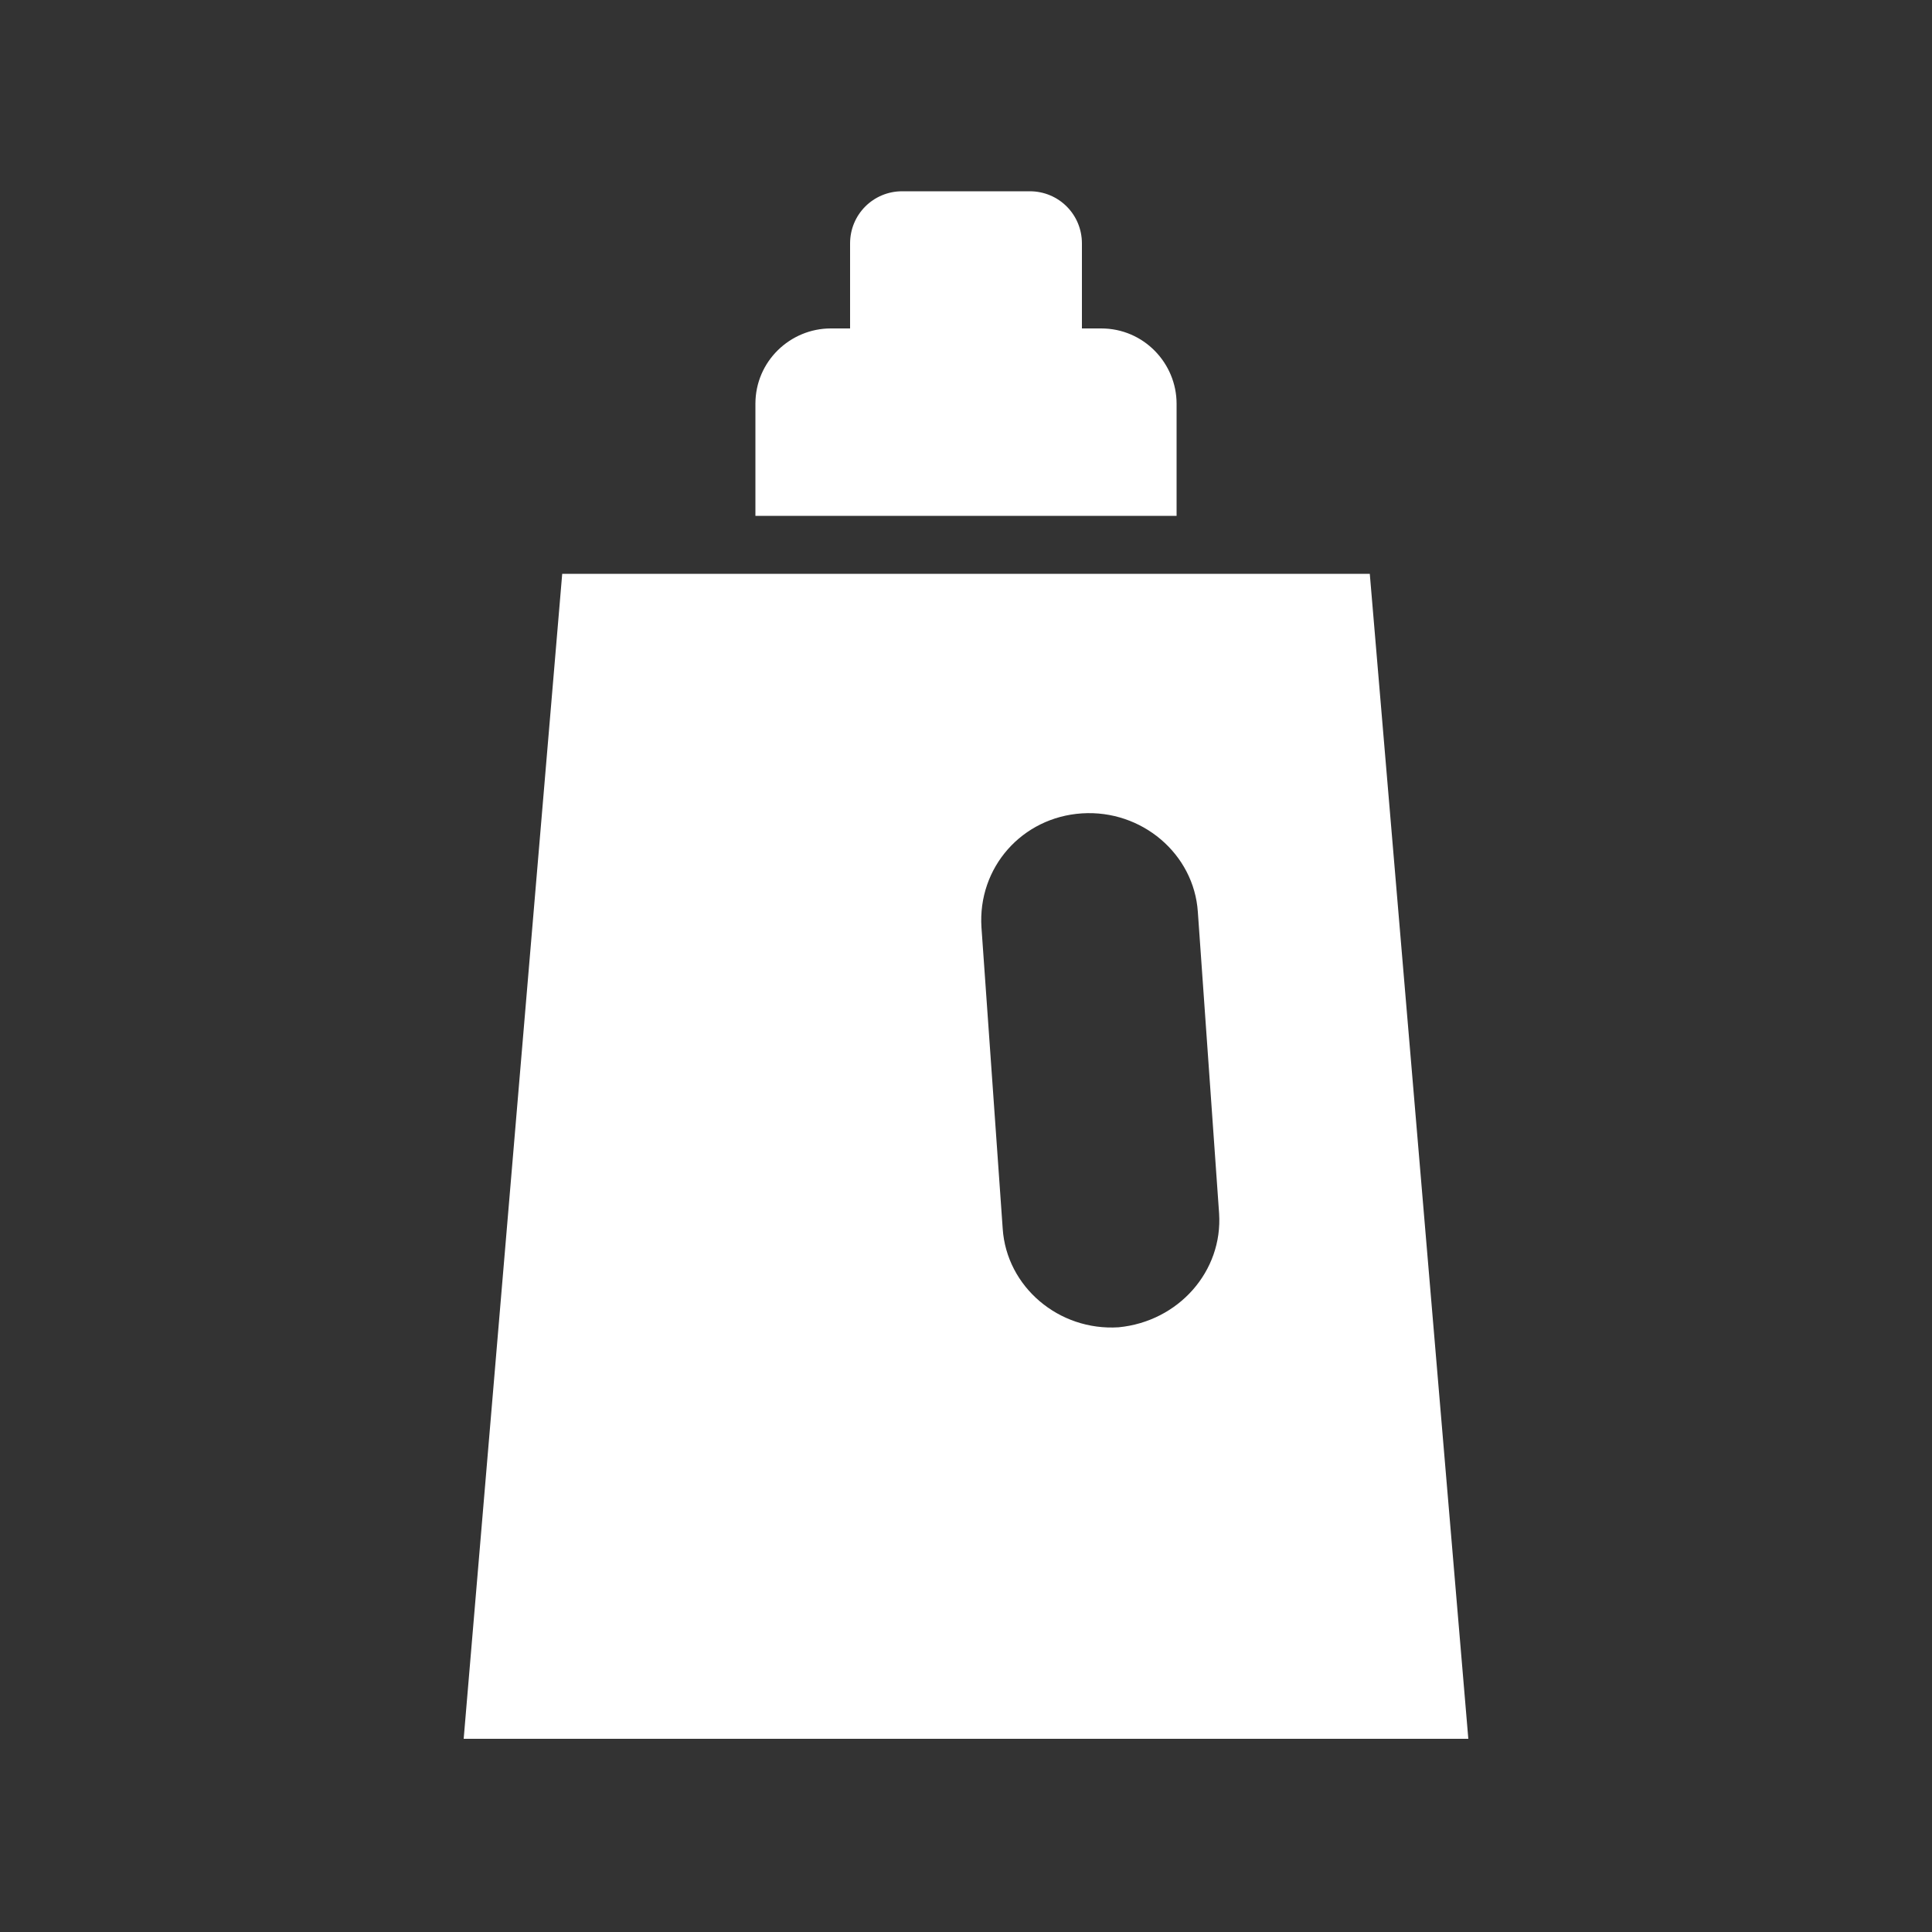 <?xml version="1.0" encoding="UTF-8"?> <!-- Generator: Adobe Illustrator 27.5.0, SVG Export Plug-In . SVG Version: 6.00 Build 0) --> <svg xmlns="http://www.w3.org/2000/svg" xmlns:xlink="http://www.w3.org/1999/xlink" id="Слой_1" x="0px" y="0px" viewBox="0 0 100 100" style="enable-background:new 0 0 100 100;" xml:space="preserve"><rect x="0" y="0" width="100" height="100" fill="#333333" stroke="none"/> <style type="text/css"> .st0{fill:#FFFFFF;} </style> <path class="st0" d="M29.1,29.7L24,90h52l-5.1-60.3H29.1z M57.9,68.7c-3.1,0.2-5.8-2.1-6-5.1l-1.1-15.6c-0.2-3.1,2.1-5.7,5.2-5.9 c3.1-0.2,5.8,2.1,6,5.1l1.1,15.6C63.3,65.8,61,68.4,57.9,68.7z M60.9,20.9c0-2.1-1.7-3.9-3.9-3.9h-1v-4.4c0-1.5-1.2-2.7-2.7-2.7 h-6.6c-1.5,0-2.7,1.2-2.7,2.7v4.4h-1c-2.1,0-3.9,1.7-3.9,3.9v5.8h21.8V20.9z"></path> </svg> 